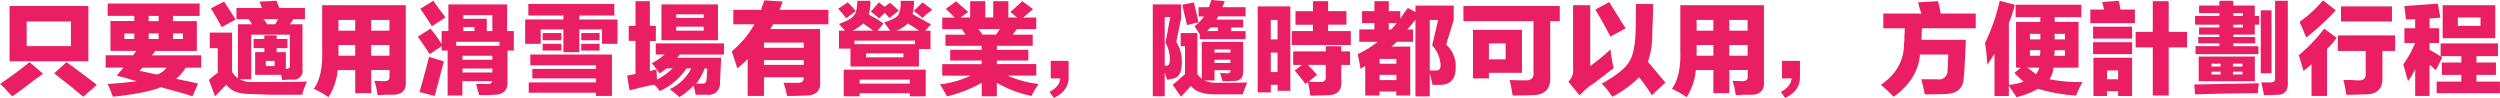 <svg xmlns="http://www.w3.org/2000/svg" xmlns:xlink="http://www.w3.org/1999/xlink" width="588.67" height="23.06" viewBox="0 0 588.67 23.06">
  <defs>
    <clipPath id="clip-path">
      <rect id="長方形_47" data-name="長方形 47" width="588.67" height="23.06" transform="translate(0 0.26)" fill="#fff"/>
    </clipPath>
  </defs>
  <g id="グループ_113" data-name="グループ 113" transform="translate(0 -0.26)" clip-path="url(#clip-path)">
    <path id="パス_977" data-name="パス 977" d="M6.94,14.88l3.19,2.72q-.75.57-2.16,1.59-3.285,2.535-5.06,3.75L1.79,21.82A11.309,11.309,0,0,0,.01,20.04c2.75-1.88,5.06-3.59,6.94-5.16Zm13.88-.19H2.25V1.67H20.81V14.7ZM16.7,11.13V5.32H6.28v5.81H16.7Zm-1.03,3.75q1.41,1.035,3.94,2.91c1.5,1.12,2.56,1.94,3.19,2.44l-3.19,2.81c-.69-.56-1.78-1.47-3.28-2.72-1.56-1.19-2.75-2.12-3.56-2.81l2.91-2.62Z" fill="#e91e63"/>
    <path id="パス_978" data-name="パス 978" d="M25.35,4.01V1.1H47.01V4.01H40.73V5.23h5.62v7.03H36.51a3.941,3.941,0,0,1-.75,1.03H47.38V16.2H43.72a11.139,11.139,0,0,1-2.25,2.62c.56.13,1.47.31,2.72.56,1.06.25,1.88.44,2.44.56l-1.31,3c-.38-.13-.94-.31-1.69-.56-1.38-.38-3.28-.91-5.72-1.59q-3.465,1.41-11.34,2.25c-.38-1.06-.78-2.06-1.22-3q4.215-.285,6.84-.66c-.69-.19-1.75-.5-3.19-.94a11.5,11.5,0,0,1-1.5-.38c.56-.69,1.09-1.31,1.59-1.88H24.87V13.27h6.47a2.334,2.334,0,0,0,.38-.56,2.151,2.151,0,0,0,.38-.47H26.01V5.21h5.62V3.99H25.35Zm3.94,5.44h2.34V8.14H29.29Zm7.78,8.34a4.856,4.856,0,0,0,2.16-1.59H33.51a2.456,2.456,0,0,0-.28.38,1.135,1.135,0,0,0-.38.38c.44.06,1.22.22,2.34.47.81.19,1.44.31,1.88.38ZM35.01,4.01V5.23h2.34V4.01Zm0,4.12V9.44h2.34V8.13Zm8.06,0H40.73V9.44h2.34Z" fill="#e91e63"/>
    <path id="パス_979" data-name="パス 979" d="M59.33,19.57q8.535,0,12.94-.09a17.142,17.142,0,0,0-1.12,3.09h-7.5c-1.81-.06-3.5-.13-5.06-.19q-3.84-.09-5.25-2.16c-.44.38-1.09,1.03-1.97,1.97-.38.38-.63.62-.75.75L49.21,19.1l.47-.47c.69-.56,1.22-.97,1.59-1.22V11.6H49.39V7.94h5.25v9.19a.28.28,0,0,0,.09.19,5.93,5.93,0,0,0,1.31,1.41V5.98h3.28a4.043,4.043,0,0,0-.84-1.22H55.67V2.14h6c-.06-.19-.16-.44-.28-.75-.13-.38-.22-.62-.28-.75L65.14.45c.19.56.41,1.12.66,1.69h6V4.76H69.08a3.668,3.668,0,0,1-.38.56,3.84,3.84,0,0,1-.47.66h3V16.57a2.077,2.077,0,0,1-2.25,2.44H67.95q-1.035.09-1.5.09a11.577,11.577,0,0,0-.28-1.22H60.08V12.54h2.16V11.6H59.71V9.44h2.53V8.6h2.91v.84h2.53V11.6H65.15v.94h2.16v3.94h.28a.681.681,0,0,0,.66-.75V8.42H59.16v10.5H56.44a5.7,5.7,0,0,0,2.91.66ZM52.76.64q1.125,1.68,2.72,4.22L52.2,6.64c-.13-.25-.31-.59-.56-1.03-.81-1.44-1.47-2.56-1.97-3.38Zm9.28,4.12c.12.13.28.31.47.56.19.31.31.53.38.66h1.88a2.074,2.074,0,0,0,.38-.66,5.592,5.592,0,0,0,.38-.56H62.04Zm2.62,9.84H62.6v1.22h2.06Z" fill="#e91e63"/>
    <path id="パス_980" data-name="パス 980" d="M87.39,22.2H83.64V16.76H79.52a14.693,14.693,0,0,1-2.16,6.38,26.6,26.6,0,0,0-3.47-1.97c1.44-2,2.09-4.97,1.97-8.91V1.48H95.55V19.29c.19,2.25-.91,3.34-3.28,3.28H90.68c-.75.06-1.34.09-1.78.09a17.254,17.254,0,0,0-.75-3.38q1.3.09,2.16.09c1,.06,1.47-.31,1.41-1.12v-1.5H87.41v5.44ZM79.7,4.95V7.48h3.94V4.95Zm0,7.31v1.12h3.94V10.85H79.7Zm12-7.31H87.39V7.48H91.7Zm-4.31,5.91v2.53H91.7V10.86Z" fill="#e91e63"/>
    <path id="パス_981" data-name="パス 981" d="M105.62,1.29H119.4V7.57h1.59v4.59h-1.5v7.03c.19,2.25-.88,3.38-3.19,3.38-.5.06-1.66.09-3.47.09-.06-.25-.19-.66-.38-1.22a5.936,5.936,0,0,0-.38-1.41h2.62c.75.06,1.12-.16,1.12-.66h-6.94v3.38H105.4V12.16h-1.41V11.13l-2.81,1.88c-.69-1.06-1.63-2.44-2.81-4.12l3-1.88a26.027,26.027,0,0,1,2.62,3.66V7.58h1.59V1.29Zm-4.59,12.38,3.47,1.03q-1.125,4.5-2.16,8.16l-3.56-.94C99.34,20.04,100.09,17.3,101.03,13.67ZM102.06.45c.44.69,1.06,1.56,1.88,2.62a14.718,14.718,0,0,1,.94,1.31l-3.19,2.06q-.84-1.41-2.72-4.12L102.06.44Zm5.34,9.66v.94h10.22v-.94Zm1.5,3.28v.94h7.03v-.94Zm0,3v.94h7.03v-.94Zm.19-12.56v.84h5.53V7.58h1.31V3.83Zm2.62,2.81h-2.62v.94h2.62Z" fill="#e91e63"/>
    <path id="パス_982" data-name="パス 982" d="M145.41,4.85v5.72h-3.66V7.19h-5.34v5.34h-3.75V7.19h-5.34v3.38h-3.66V4.85h9V3.91h-8.25V1.2h20.25V3.92h-8.25v.94h9ZM124.5,22.1V19.66h15.84v-.94h-15V16.47h15v-.84H124.87V13.1h19.22v9.75h-3.75V22.1Zm3.28-14.06h4.41V9.73h-4.41Zm0,2.53h4.41v1.59h-4.41Zm9.09-2.53h4.31V9.73h-4.31Zm0,2.53h4.31v1.59h-4.31Z" fill="#e91e63"/>
    <path id="パス_983" data-name="パス 983" d="M154.44,10.48h16.03V13.1H160.06a2.7,2.7,0,0,1-.66.75h10.41c-.12,2.75-.22,4.66-.28,5.72a2.652,2.652,0,0,1-3,3h-2.72c-.19-.94-.34-1.66-.47-2.16a18.412,18.412,0,0,1-3.38,2.72l-.38-.38c-.81-.69-1.44-1.19-1.88-1.5a10.618,10.618,0,0,0,5.06-4.88h-1.12a15.163,15.163,0,0,1-6.28,5.34,2.455,2.455,0,0,1-.28-.38,6.333,6.333,0,0,0-1.03-1.12,44.588,44.588,0,0,0-4.88,1.12,4.992,4.992,0,0,0-.94.19l-.56-3.47c.75-.12,1.41-.25,1.97-.38V9.89h-1.59V6.33h1.59V.54h3.38V6.35h1.41V9.91h-1.41v7.12a6.841,6.841,0,0,1,1.59-.38q0,1.125.09,2.34a14.672,14.672,0,0,0,3.66-2.62h-1.41a3.163,3.163,0,0,1-.66.47,7.551,7.551,0,0,0-.94.75,29.015,29.015,0,0,0-1.88-2.44,13.725,13.725,0,0,0,3-2.06h-2.06V10.47Zm1.31-.75V1.29h13.31V9.73Zm3.47-6.09v.84h6.47V3.64Zm6.47,3.84V6.54h-6.47v.94Zm.19,8.91a11,11,0,0,1-1.97,3.56h1.5a.846.846,0,0,0,.94-.84,6.469,6.469,0,0,0,.09-1.31q.09-.93.09-1.41h-.65Z" fill="#e91e63"/>
    <path id="パス_984" data-name="パス 984" d="M179.89,22.85h-3.84V14.13a17.138,17.138,0,0,1-1.78,1.69c-.31.25-.53.44-.66.56-.25-.88-.69-2.22-1.31-4.03a22.714,22.714,0,0,0,5.34-6.38h-4.97V2.59h6.56a9.016,9.016,0,0,1,.47-1.41c.12-.38.22-.66.28-.84l4.31.28a16.964,16.964,0,0,1-.75,1.97h11.53V5.97H182.04a10.767,10.767,0,0,1-.56.94l-.09.19h11.72V19.38q.285,3.465-3.56,3.38c-1.12.06-2.53.09-4.22.09a19.573,19.573,0,0,0-.84-3.09h3.09c1.12.13,1.69-.31,1.69-1.31h-9.38v4.4Zm0-12.56v1.22h9.38V10.29Zm0,4.12v1.12h9.38V14.41Z" fill="#e91e63"/>
    <path id="パス_985" data-name="パス 985" d="M197.36,2.32l2.25-1.5a13.879,13.879,0,0,1,1.88,2.06l-2.25,1.69A23.3,23.3,0,0,0,197.36,2.32Zm.19,9.38V7.48h1.41a6.886,6.886,0,0,0-.75-.84,5.819,5.819,0,0,1-.66-.75c1.94-.69,3.12-1.37,3.56-2.06.5-.56.75-1.69.75-3.38h3.09a10.515,10.515,0,0,1-.38,3.19,7.352,7.352,0,0,0,1.12.66,20.846,20.846,0,0,1,2.34,1.5l-1.41,1.69h3c-.31-.38-.78-1.03-1.41-1.97,2.06-.62,3.22-1.31,3.47-2.06a6.939,6.939,0,0,0,.38-3h3.19a14.7,14.7,0,0,1-.38,3.09c.5.31,1.22.72,2.16,1.22,1,.56,1.72.97,2.16,1.22l-1.31,1.5h1.22V11.8h-2.72v4.12H200.26V11.7h-2.71Zm1.12,11.25V16.67h19.31v6.28h-3.75V22.2H202.42v.75Zm4.59-17.16a10.113,10.113,0,0,1-2.53,1.69h4.88c-.25-.19-.63-.47-1.12-.84-.56-.38-.97-.66-1.22-.84ZM201.2,9.82v.84h14.25V9.82Zm1.22,9.19v.94h11.81v-.94Zm10.31-6.19h-8.81v.94h8.81Zm-7.69-9.84c.69-.75,1.31-1.47,1.88-2.16l1.41,1.03,1.22-.94a19.314,19.314,0,0,1,2.06,1.88l-2.16,1.69c-.38-.38-.75-.78-1.12-1.22l-1.31,1.31-1.97-1.59Zm8.72,2.81a8.026,8.026,0,0,1-2.72,1.69h5.34c-.5-.38-1.22-.84-2.16-1.41a4.731,4.731,0,0,0-.47-.28Zm1.41-3c.38-.31,1.06-.97,2.06-1.97l2.25,1.69c-.19.19-.59.53-1.22,1.03-.5.44-.84.75-1.03.94Z" fill="#e91e63"/>
    <path id="パス_986" data-name="パス 986" d="M225.15.54c.44.44,1.06,1,1.88,1.69.44.38.75.66.94.84l-1.78,1.31h2.25V.54H232V4.38h1.88V.54h3.56V4.38h2.06l-1.59-1.31c.44-.38,1.06-.94,1.88-1.69.44-.38.75-.66.94-.84l2.53,1.88c-.25.19-.63.5-1.12.94s-.91.78-1.22,1.03h3.09V7.11h-4.59l-.94,1.31h4.69v2.62h-8.44v.94h7.41v2.53h-7.41v.84h9.28v2.72h-6.75a25.316,25.316,0,0,0,7.31,1.97,20.718,20.718,0,0,0-1.69,2.81,27.206,27.206,0,0,1-8.16-3.09v3.19h-3.56V19.76A31.787,31.787,0,0,1,223,22.95c-.13-.25-.34-.62-.66-1.12a12.818,12.818,0,0,0-1.03-1.69,23.277,23.277,0,0,0,7.22-2.06h-6.66V15.36h9.28v-.84h-7.41V11.99h7.41v-.94h-8.53V8.43h4.78l-.94-1.31h-4.59V4.4h2.91a13.076,13.076,0,0,0-1.31-1.31l-.75-.75L225.16.56ZM230.4,7.1l.94,1.31h3.19l.94-1.31H230.4Z" fill="#e91e63"/>
    <path id="パス_987" data-name="パス 987" d="M248.16,23.32l-1.03-1.41c1.62-.88,2.47-1.94,2.53-3.19h-2.25V14.6h4.22v3.66C251.75,20.45,250.6,22.14,248.16,23.32Z" fill="#e91e63"/>
    <path id="パス_988" data-name="パス 988" d="M276.97,10.1a8.52,8.52,0,0,1,1.31,4.69q.09,3.75-2.34,4.03a1.665,1.665,0,0,0-.38.09,4.144,4.144,0,0,1-.75.09l-.56-1.69v5.62h-2.81V1.29h6.66V4.67l-1.12,5.44Zm-2.72-5.81V15.73h.47q.75,0,.75-1.59a8.226,8.226,0,0,0-1.03-3.84l1.12-6h-1.31Zm12.47,15.47q5.25,0,6.94-.09c-.12.38-.34.94-.66,1.69l-.38,1.12h-6.38c-2.88,0-4.81-.66-5.81-1.97-.44.44-1.12,1.19-2.06,2.25.62-.75.53-.66-.28.28l-1.97-2.81c.5-.38,1.16-.94,1.97-1.69.44-.38.75-.66.94-.84V11.14H278V8.05h3.94V17.8l.38.38c.12.13.34.34.66.66V10.12h9.75v6.75c.06,1.63-.62,2.44-2.06,2.44q-.375,0-1.59.09h-1.22a10.983,10.983,0,0,0-.38-1.31,2.568,2.568,0,0,0-.19-.66c.69.06,1.31.09,1.88.09.38,0,.56-.22.56-.66v-.09h-3.75v2.44h-2.34a6.937,6.937,0,0,0,3.09.56ZM281.1.82c.12.5.31,1.25.56,2.25.25,1.12.44,1.94.56,2.44l-2.72.66c-.38-1.62-.75-3.22-1.12-4.78L281.1.83Zm7.31-.28c-.19.44-.38.91-.56,1.41h5.44V4.11h-6.47a.95.95,0,0,1-.19.38c-.06.13-.12.25-.19.38h6.28V6.75h-2.81v.84h3.38V9.47H282.51V8.35c-.5-.81-.91-1.44-1.22-1.88a16.345,16.345,0,0,0,2.25-2.34h-1.31V1.95h2.44l.56-1.69,3.19.28Zm-3.38,6.19-.38.38a2.678,2.678,0,0,1-.38.47h2.53V6.74h-1.78Zm.94,5.16v.75h3.75v-.75Zm0,2.44v.75h3.75v-.75Z" fill="#e91e63"/>
    <path id="パス_989" data-name="パス 989" d="M296.14,1.76h7.69V21.64h-3V20.23h-1.59v1.78h-3.09V1.76Zm3.09,3.19V9.54h1.59V4.95Zm0,7.69v4.59h1.59V12.64Zm4.97-5.06h4.97V6.08h-4.12V2.89h4.12V.54h3.56V2.88h4.31V6.07h-4.31v1.5h5.34v3.28H304.19V7.57Zm7.97,3.56h3.66v1.22h2.06v3.19h-2.06v3.66c.19,2.31-.91,3.47-3.28,3.47-.94.06-2.28.09-4.03.09a21.577,21.577,0,0,0-.56-3.19l-.56.47c-.69-.94-1.53-2-2.53-3.19l1.69-1.31H304.5V12.36h7.69V11.14Zm-2.06,6.75-1.97,1.59c.62.06,1.53.09,2.72.09,1,0,1.44-.44,1.31-1.31V15.54h-4.22q1.215,1.215,2.16,2.34Z" fill="#e91e63"/>
    <path id="パス_990" data-name="パス 990" d="M331.52,2.14l1.78.94V1.58h9V4.96l-1.78,5.81a6.665,6.665,0,0,1,2.25,5.16c.06,2.81-1.12,4.25-3.56,4.31h-1.88l-.66-2.72v5.44h-3.38V4.85a1.885,1.885,0,0,1-.38.47c-.38.5-.88,1.12-1.5,1.88h1.31v2.91h-3.84c-.38.38-.78.75-1.22,1.12h4.41V22.76h-3.28v-.94h-3.94v.94h-3.38V15.82c-.13.06-.31.16-.56.28a5.592,5.592,0,0,1-.56.38c-.19-1.25-.41-2.41-.66-3.47a21.825,21.825,0,0,0,4.69-2.91h-4.31V7.19h3.56V5.69h-2.91V2.88h2.91V.54h3.38V2.88h2.72V4.66c.56-.88,1.16-1.72,1.78-2.53Zm-6.66,12v1.12h3.94V14.14Zm0,3.75v1.22h3.94V17.89ZM327.58,7.2c.25-.25.62-.66,1.12-1.22-.31.38-.25.28.19-.28h-1.88V7.2h.57Zm9.09-2.25V16.86h1.41c.81.06,1.19-.41,1.12-1.41a7.452,7.452,0,0,0-1.97-4.5l1.41-6Z" fill="#e91e63"/>
    <path id="パス_991" data-name="パス 991" d="M361.09,17.23v-12h-16.5V1.67h22.69V5.23h-2.25V18.35q.18,4.215-4.03,4.31c-1.88.06-3.47.09-4.78.09a.724.724,0,0,0-.09-.28c-.25-1.56-.47-2.69-.66-3.38q1.215.09,3.66.09c1.44.06,2.09-.59,1.97-1.97ZM346.84,7.29h11.53V17.41h-7.78v1.31h-3.75Zm3.75,3.19v3.75h3.94V10.48Z" fill="#e91e63"/>
    <path id="パス_992" data-name="パス 992" d="M374.44,1.48V15.82a48.168,48.168,0,0,0,4.78-3.94,31.226,31.226,0,0,0,.75,4.41q-1.59,1.215-4.5,3.47c-.69.44-1.19.78-1.5,1.03a11.151,11.151,0,0,0-1.03.94,11.151,11.151,0,0,1-1.03.94l-2.62-3.19a3.58,3.58,0,0,0,1.12-3.09V1.48Zm4.5-.75c1.12,1.88,2.41,3.94,3.84,6.19l-3.56,1.97c-.88-1.69-2.06-3.81-3.56-6.38Zm6.28.47h4.03q0,2.715-.19,6.47v.66a19.175,19.175,0,0,1-1.03,6.47q1.875,2.25,4.12,4.88l-3.19,3a43.018,43.018,0,0,0-3-4.22,26.8,26.8,0,0,1-6.28,4.59,5.89,5.89,0,0,1-.56-.75,14.612,14.612,0,0,0-1.97-2.34q4.875-2.715,6.28-4.88c1-1.37,1.56-3.69,1.69-6.94q.09-1.785.09-6.94Z" fill="#e91e63"/>
    <path id="パス_993" data-name="パス 993" d="M407.19,22.2h-3.75V16.76h-4.12a14.693,14.693,0,0,1-2.16,6.38,26.6,26.6,0,0,0-3.47-1.97c1.44-2,2.09-4.97,1.97-8.91V1.48h19.69V19.29c.19,2.25-.91,3.34-3.28,3.28h-1.59c-.75.06-1.34.09-1.78.09a16.562,16.562,0,0,0-.75-3.38c.88.06,1.59.09,2.16.09,1,.06,1.47-.31,1.41-1.12v-1.5h-4.31v5.44ZM399.5,4.95V7.48h3.94V4.95Zm0,7.31v1.12h3.94V10.85H399.5Zm12-7.31h-4.31V7.48h4.31Zm-4.31,5.91v2.53h4.31V10.86Z" fill="#e91e63"/>
    <path id="パス_994" data-name="パス 994" d="M420.36,23.32l-1.03-1.41c1.62-.88,2.47-1.94,2.53-3.19h-2.25V14.6h4.22v3.66C423.95,20.45,422.8,22.14,420.36,23.32Z" fill="#e91e63"/>
    <path id="パス_995" data-name="パス 995" d="M443.46,3.45h9a14.227,14.227,0,0,1-.75-2.44.262.262,0,0,1-.09-.19l4.69-.28a23.173,23.173,0,0,1,.66,2.91h8.25V6.92H452.56c-.06.88-.09,1.78-.09,2.72h10.41c-.13,3.75-.28,6.66-.47,8.72q-.09,4.035-4.5,4.03c-1,.06-2.56.09-4.69.09a30.678,30.678,0,0,0-.84-3.56h3.75a1.99,1.99,0,0,0,2.44-2.16,13.55,13.55,0,0,0,.09-1.88c.06-.75.09-1.34.09-1.78h-6.66q-.465,5.82-6.19,9.94c-1.06-1.06-2.06-2-3-2.81q5.43-3.75,5.44-9.66a13.55,13.55,0,0,0,.09-1.88c.06-.75.09-1.34.09-1.78h-5.06V3.45Z" fill="#e91e63"/>
    <path id="パス_996" data-name="パス 996" d="M490.09,4.29h-6.28V5.41h5.62V16.19h-5.91a5.264,5.264,0,0,1-.94,2.72,35.552,35.552,0,0,0,7.78.66,25.3,25.3,0,0,0-1.5,3.19,40.878,40.878,0,0,1-9-1.59,19.149,19.149,0,0,1-5.06,1.97,8.466,8.466,0,0,0-.66-1.03c-.5-.75-.88-1.31-1.12-1.69v2.44h-3.38V12.92c-.19.25-.47.69-.84,1.31-.38.56-.66,1-.84,1.31a8.087,8.087,0,0,0-.09-1.03,35.115,35.115,0,0,0-.47-4.12A45.407,45.407,0,0,0,470.87.45l3.56.94a31.054,31.054,0,0,1-1.41,4.31V20.23a12.518,12.518,0,0,0,3.47-.75,21.249,21.249,0,0,1-2.16-2.06l1.5-1.22h-1.12V5.42h5.72V4.3h-5.81V1.38h15.47ZM479.4,17.7a3.433,3.433,0,0,0,.75-1.5h-2.72C478.12,16.76,478.77,17.26,479.4,17.7Zm-1.41-9.47V9.54h2.44V8.23Zm2.34,5.16a2.872,2.872,0,0,1,.09-.66v-.66h-2.44v1.31h2.34Zm5.91,0V12.08H483.8v.66a2.874,2.874,0,0,0-.09.66h2.53Zm0-5.16H483.8V9.54h2.44Z" fill="#e91e63"/>
    <path id="パス_997" data-name="パス 997" d="M492.19,2.51h3.28c-.19-.69-.34-1.28-.47-1.78l3.94-.28a3.775,3.775,0,0,0,.19.94,7.845,7.845,0,0,0,.19,1.12h3.38V5.7H492.2V2.51Zm.66,4.03h9.19V9.35h-9.19Zm0,3.66h9.19v2.81h-9.19Zm.09,12.66v-9h9.09v9h-3.28V21.74h-2.62v1.12Zm3.19-6v2.06h2.62V16.86Zm6.75-9.09h4.03V.54h3.75V7.76h4.31v3.66h-4.31V22.76h-3.75V11.42h-4.03V7.77Z" fill="#e91e63"/>
    <path id="パス_998" data-name="パス 998" d="M516.69,20.14c1.12,0,2.81-.03,5.06-.09,4.5-.06,7.88-.12,10.12-.19v.19a11.412,11.412,0,0,0-.19,2.16q-7.035,0-14.81.28l-.19-2.34Zm1.12-13.41h4.78V6.07h-5.72V4.01h5.72V3.35h-4.78V1.57h4.78V.45h3.28V1.57h5.06V4.01h1.03V6.07h-1.03V8.41h-5.06v.56h5.16v1.5h-5.16v.66h5.91v1.88H516.97V11.13h5.62v-.66h-4.97V8.97h4.97V8.41h-4.78V6.73Zm-.09,6.84h13.22v5.81H517.72Zm3,1.69v.66h2.16v-.66Zm0,1.88v.66h2.16v-.66Zm7.31-1.88h-2.25v.66h2.25Zm-2.25,2.53h2.25v-.66h-2.25Zm2.34-14.44h-2.25v.66h2.25Zm-2.25,3.38h2.25V6.07h-2.25Zm9,10.78h-2.53V2.7h2.53ZM535.71.45h3V19.48c.12,2.12-.75,3.16-2.62,3.09q-1.215.09-3,.09c-.06-.38-.19-1-.38-1.88-.12-.5-.22-.88-.28-1.12h2.25c.75,0,1.09-.34,1.03-1.03Z" fill="#e91e63"/>
    <path id="パス_999" data-name="パス 999" d="M547.95,22.85h-3.66v-7.5a15.592,15.592,0,0,1-1.88,1.59c-.06-.25-.19-.66-.38-1.22-.31-1.12-.56-1.94-.75-2.44a39.024,39.024,0,0,0,6-6.28l2.91,2.16a1.126,1.126,0,0,0-.19.28,17.445,17.445,0,0,1-2.06,2.34V22.84ZM547.01.35l3,2.34a57.6,57.6,0,0,1-6.94,6.38c-.13-.25-.34-.75-.66-1.5-.44-1.06-.75-1.78-.94-2.16A31.131,31.131,0,0,0,547,.35ZM557.04,17.6V12.26h-6.56V8.6h13.5v3.66h-3v6.19c.12,2.62-1.16,3.97-3.84,4.03q-1.035,0-2.91.09h-1.78a4.173,4.173,0,0,0-.09-.66,23.537,23.537,0,0,0-.56-2.81h1.69c.94.06,1.59.09,1.97.09,1.12,0,1.66-.53,1.59-1.59ZM551.23,1.76h12V5.32h-12Z" fill="#e91e63"/>
    <path id="パス_1000" data-name="パス 1000" d="M566.17,1.67c3-.19,5.62-.38,7.88-.56l.56,3.28a16.018,16.018,0,0,1-2.53.19V6.92h2.25v3.47h-2.25v1.59c1.12.62,2.12,1.22,3,1.78l-1.5,3a1.885,1.885,0,0,1-.47-.38,4.2,4.2,0,0,0-1.03-.84v7.31H568.7V16.57a17.932,17.932,0,0,1-1.69,2.81,10.985,10.985,0,0,0-.38-1.31c-.31-1.19-.56-2.06-.75-2.62a25.886,25.886,0,0,0,2.81-5.06h-2.53V6.92h2.53V4.76q-1.125.09-2.16.09l-.38-3.19Zm8.81,13.31h4.59v-1.5h-4.88v-3h13.5v3h-5.06v1.5h4.59v2.91h-4.59v1.59h5.53V22.2H573.75V19.48h5.81V17.89h-4.59V14.98Zm.19-5.72V1.48h12.38V9.26Zm8.91-2.91V4.38h-5.34V6.35Z" fill="#e91e63"/>
  </g>
</svg>
